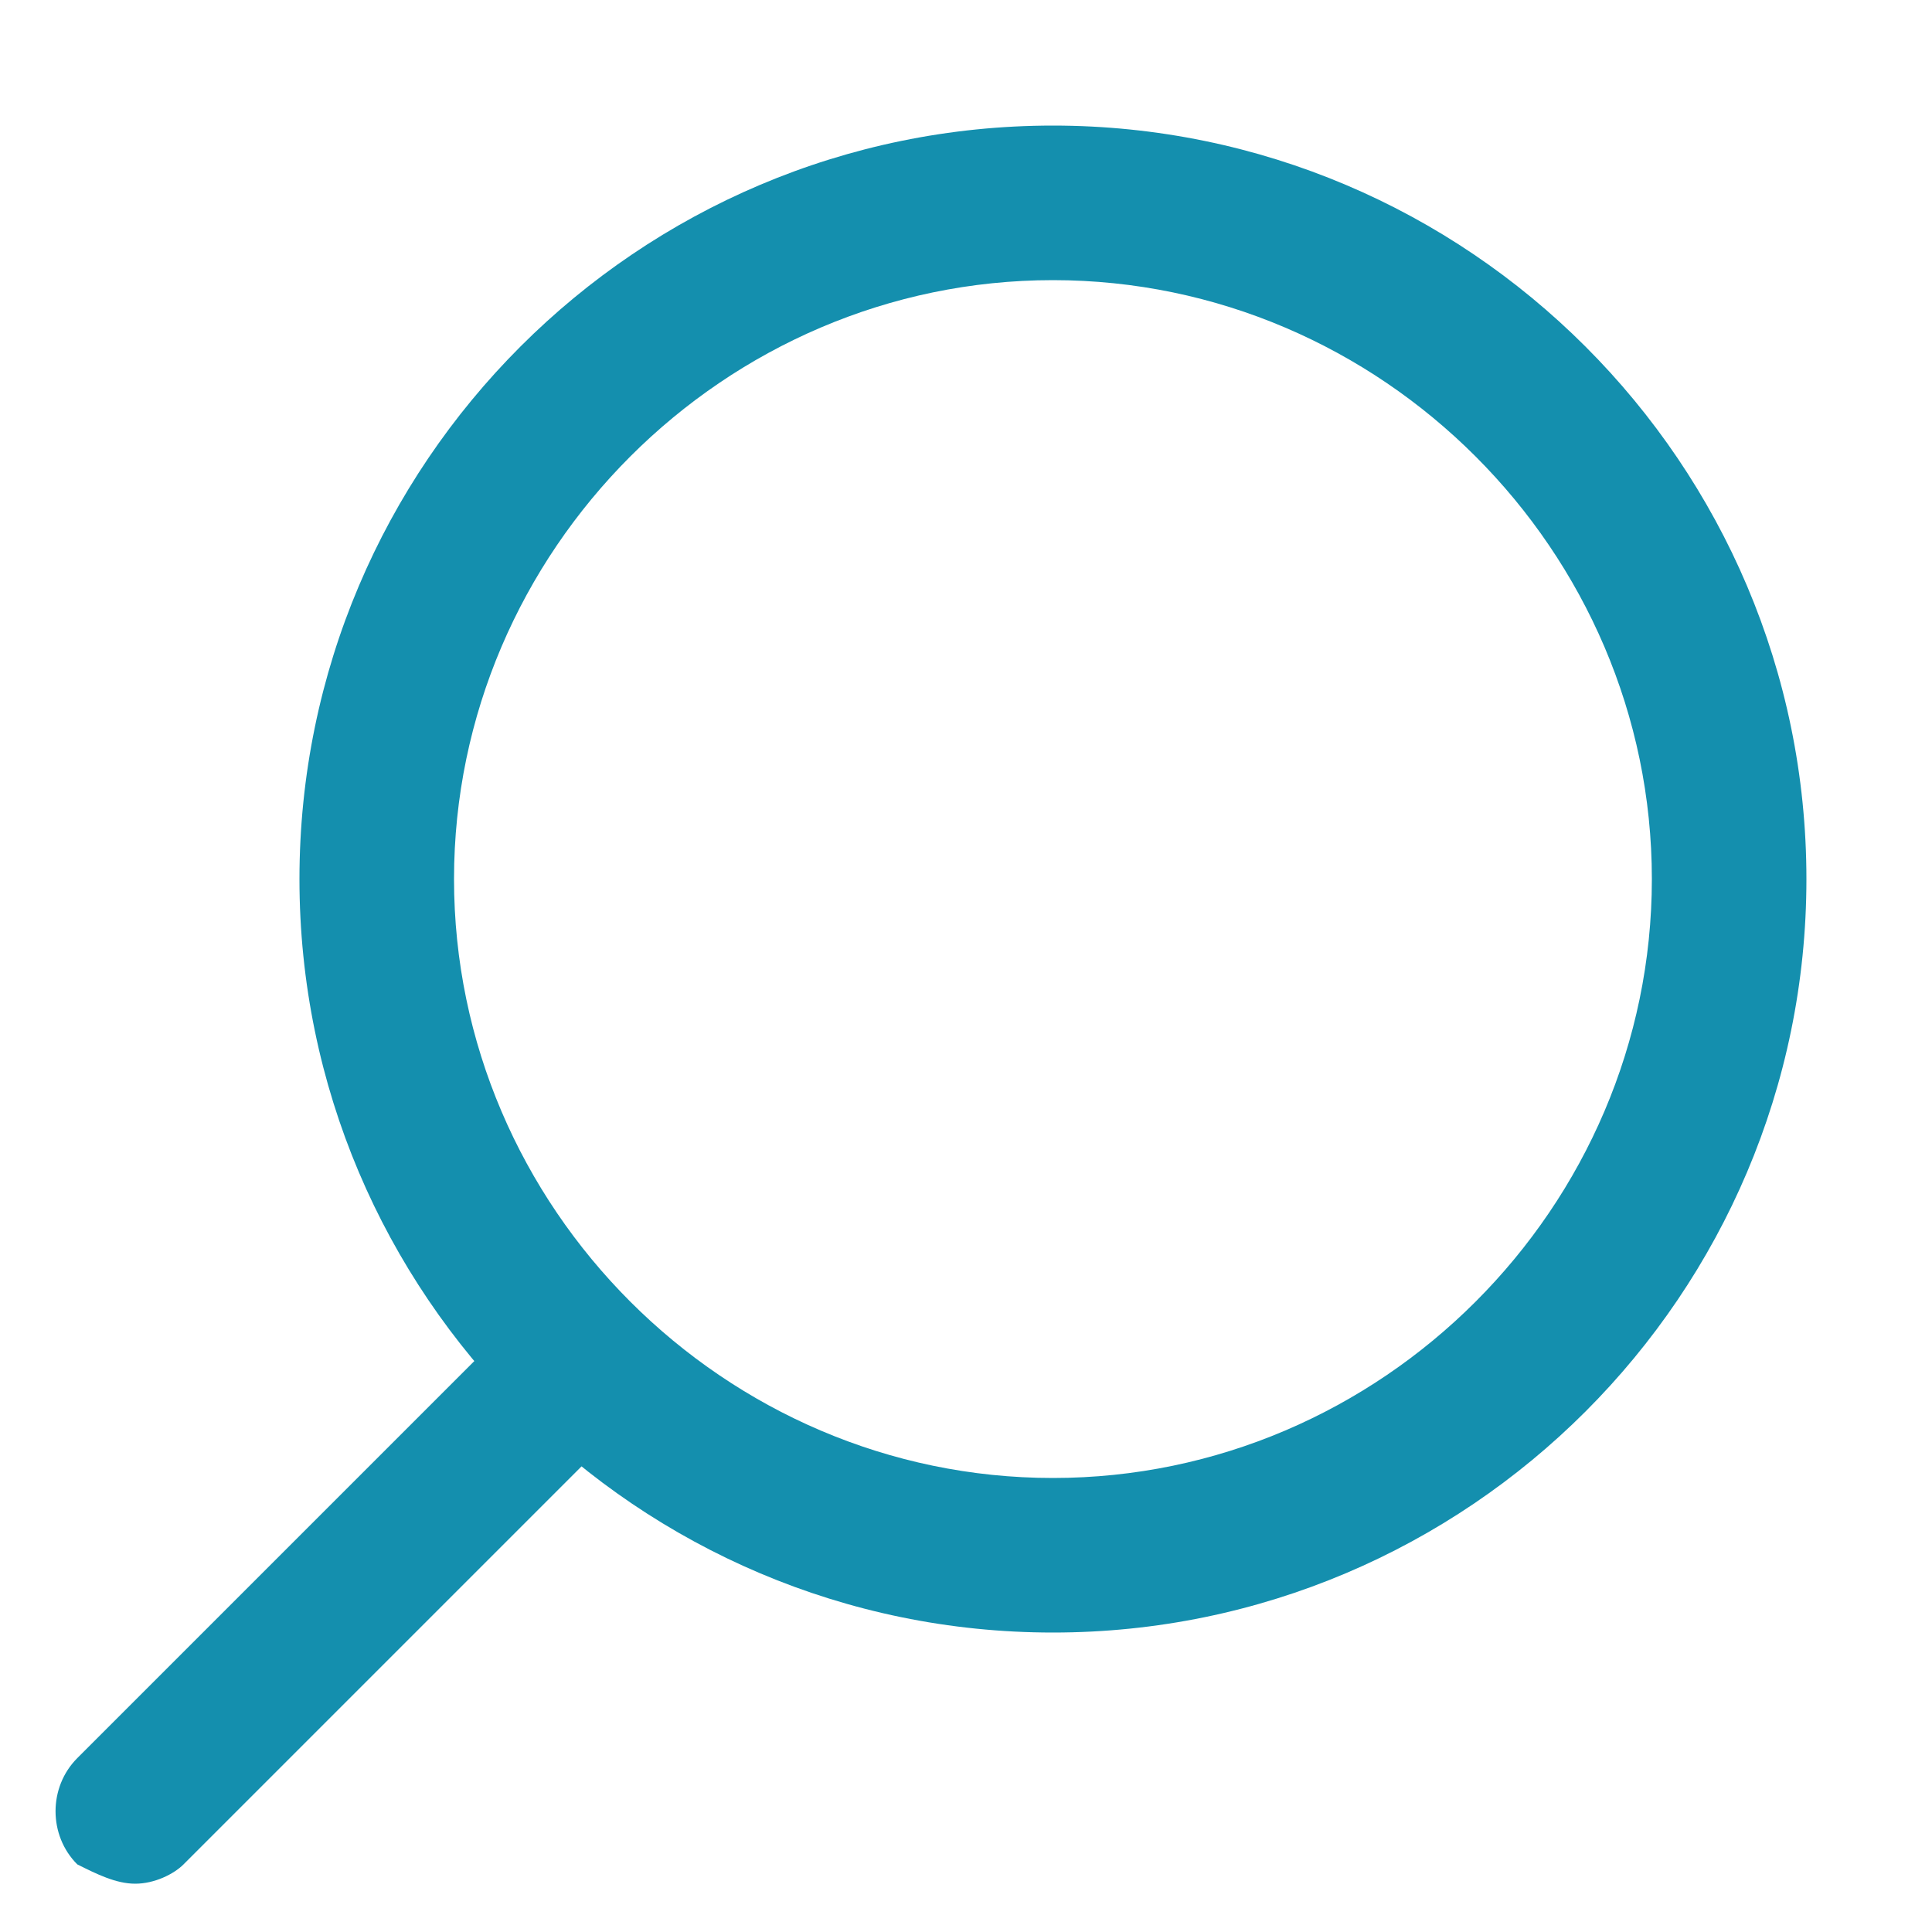 <svg version="1.1" id="レイヤー_1" xmlns="http://www.w3.org/2000/svg" x="0" y="0" viewBox="0 0 20 20" xml:space="preserve"><style>.st1{fill:#148fae}</style><path class="st1" d="M10.9 16.9c-4.3 0-7.8-3.5-7.8-7.8s3.5-7.8 7.8-7.8 7.8 3.5 7.8 7.8-3.5 7.8-7.8 7.8zm0-14c-3.4 0-6.2 2.8-6.2 6.2s2.8 6.2 6.2 6.2 6.2-2.8 6.2-6.2-2.8-6.2-6.2-6.2z"/><path class="st1" d="M1.4 19.5c-.2 0-.4-.1-.6-.2-.3-.3-.3-.8 0-1.1l4.4-4.4c.3-.3.8-.3 1.1 0 .3.3.3.8 0 1.1l-4.4 4.4c-.1.1-.3.2-.5.2z"/></svg>